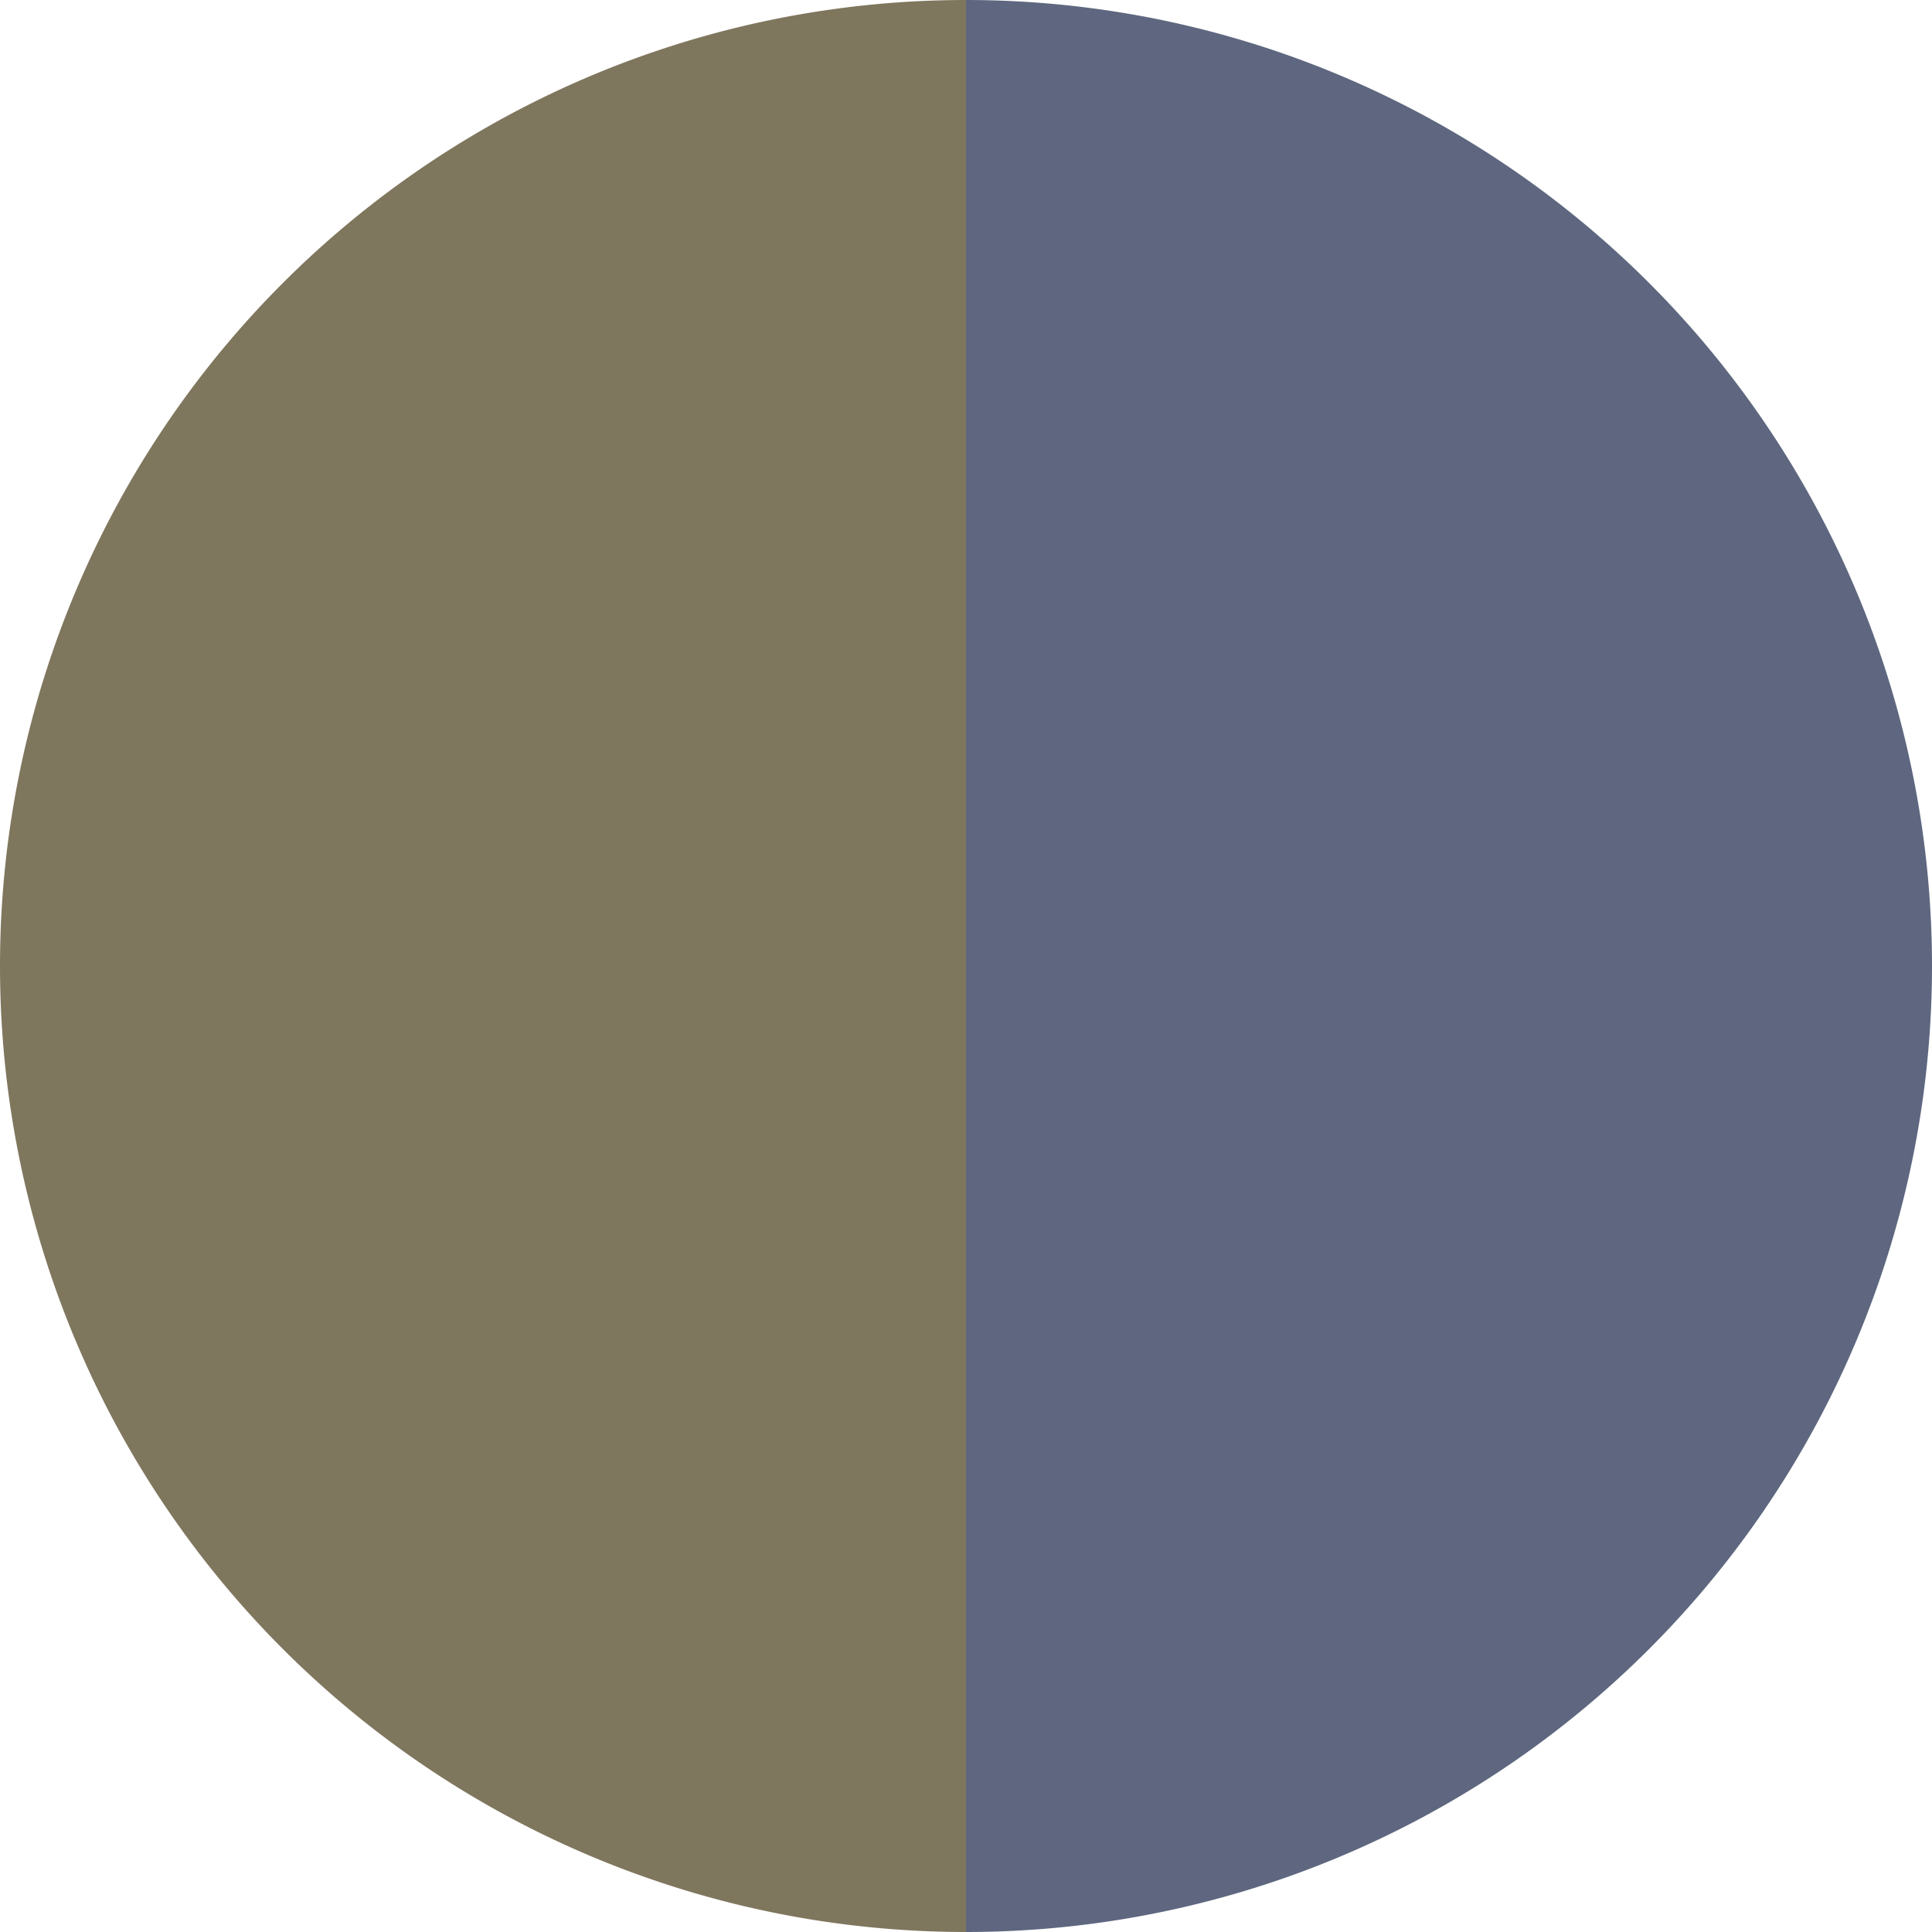 <?xml version="1.0" standalone="no"?>
<svg width="500" height="500" viewBox="-1 -1 2 2" xmlns="http://www.w3.org/2000/svg">
        <path d="M 0 -1 
             A 1,1 0 0,1 0 1             L 0,0
             z" fill="#5e677f" />
            <path d="M 0 1 
             A 1,1 0 0,1 -0 -1             L 0,0
             z" fill="#7f765e" />
    </svg>
